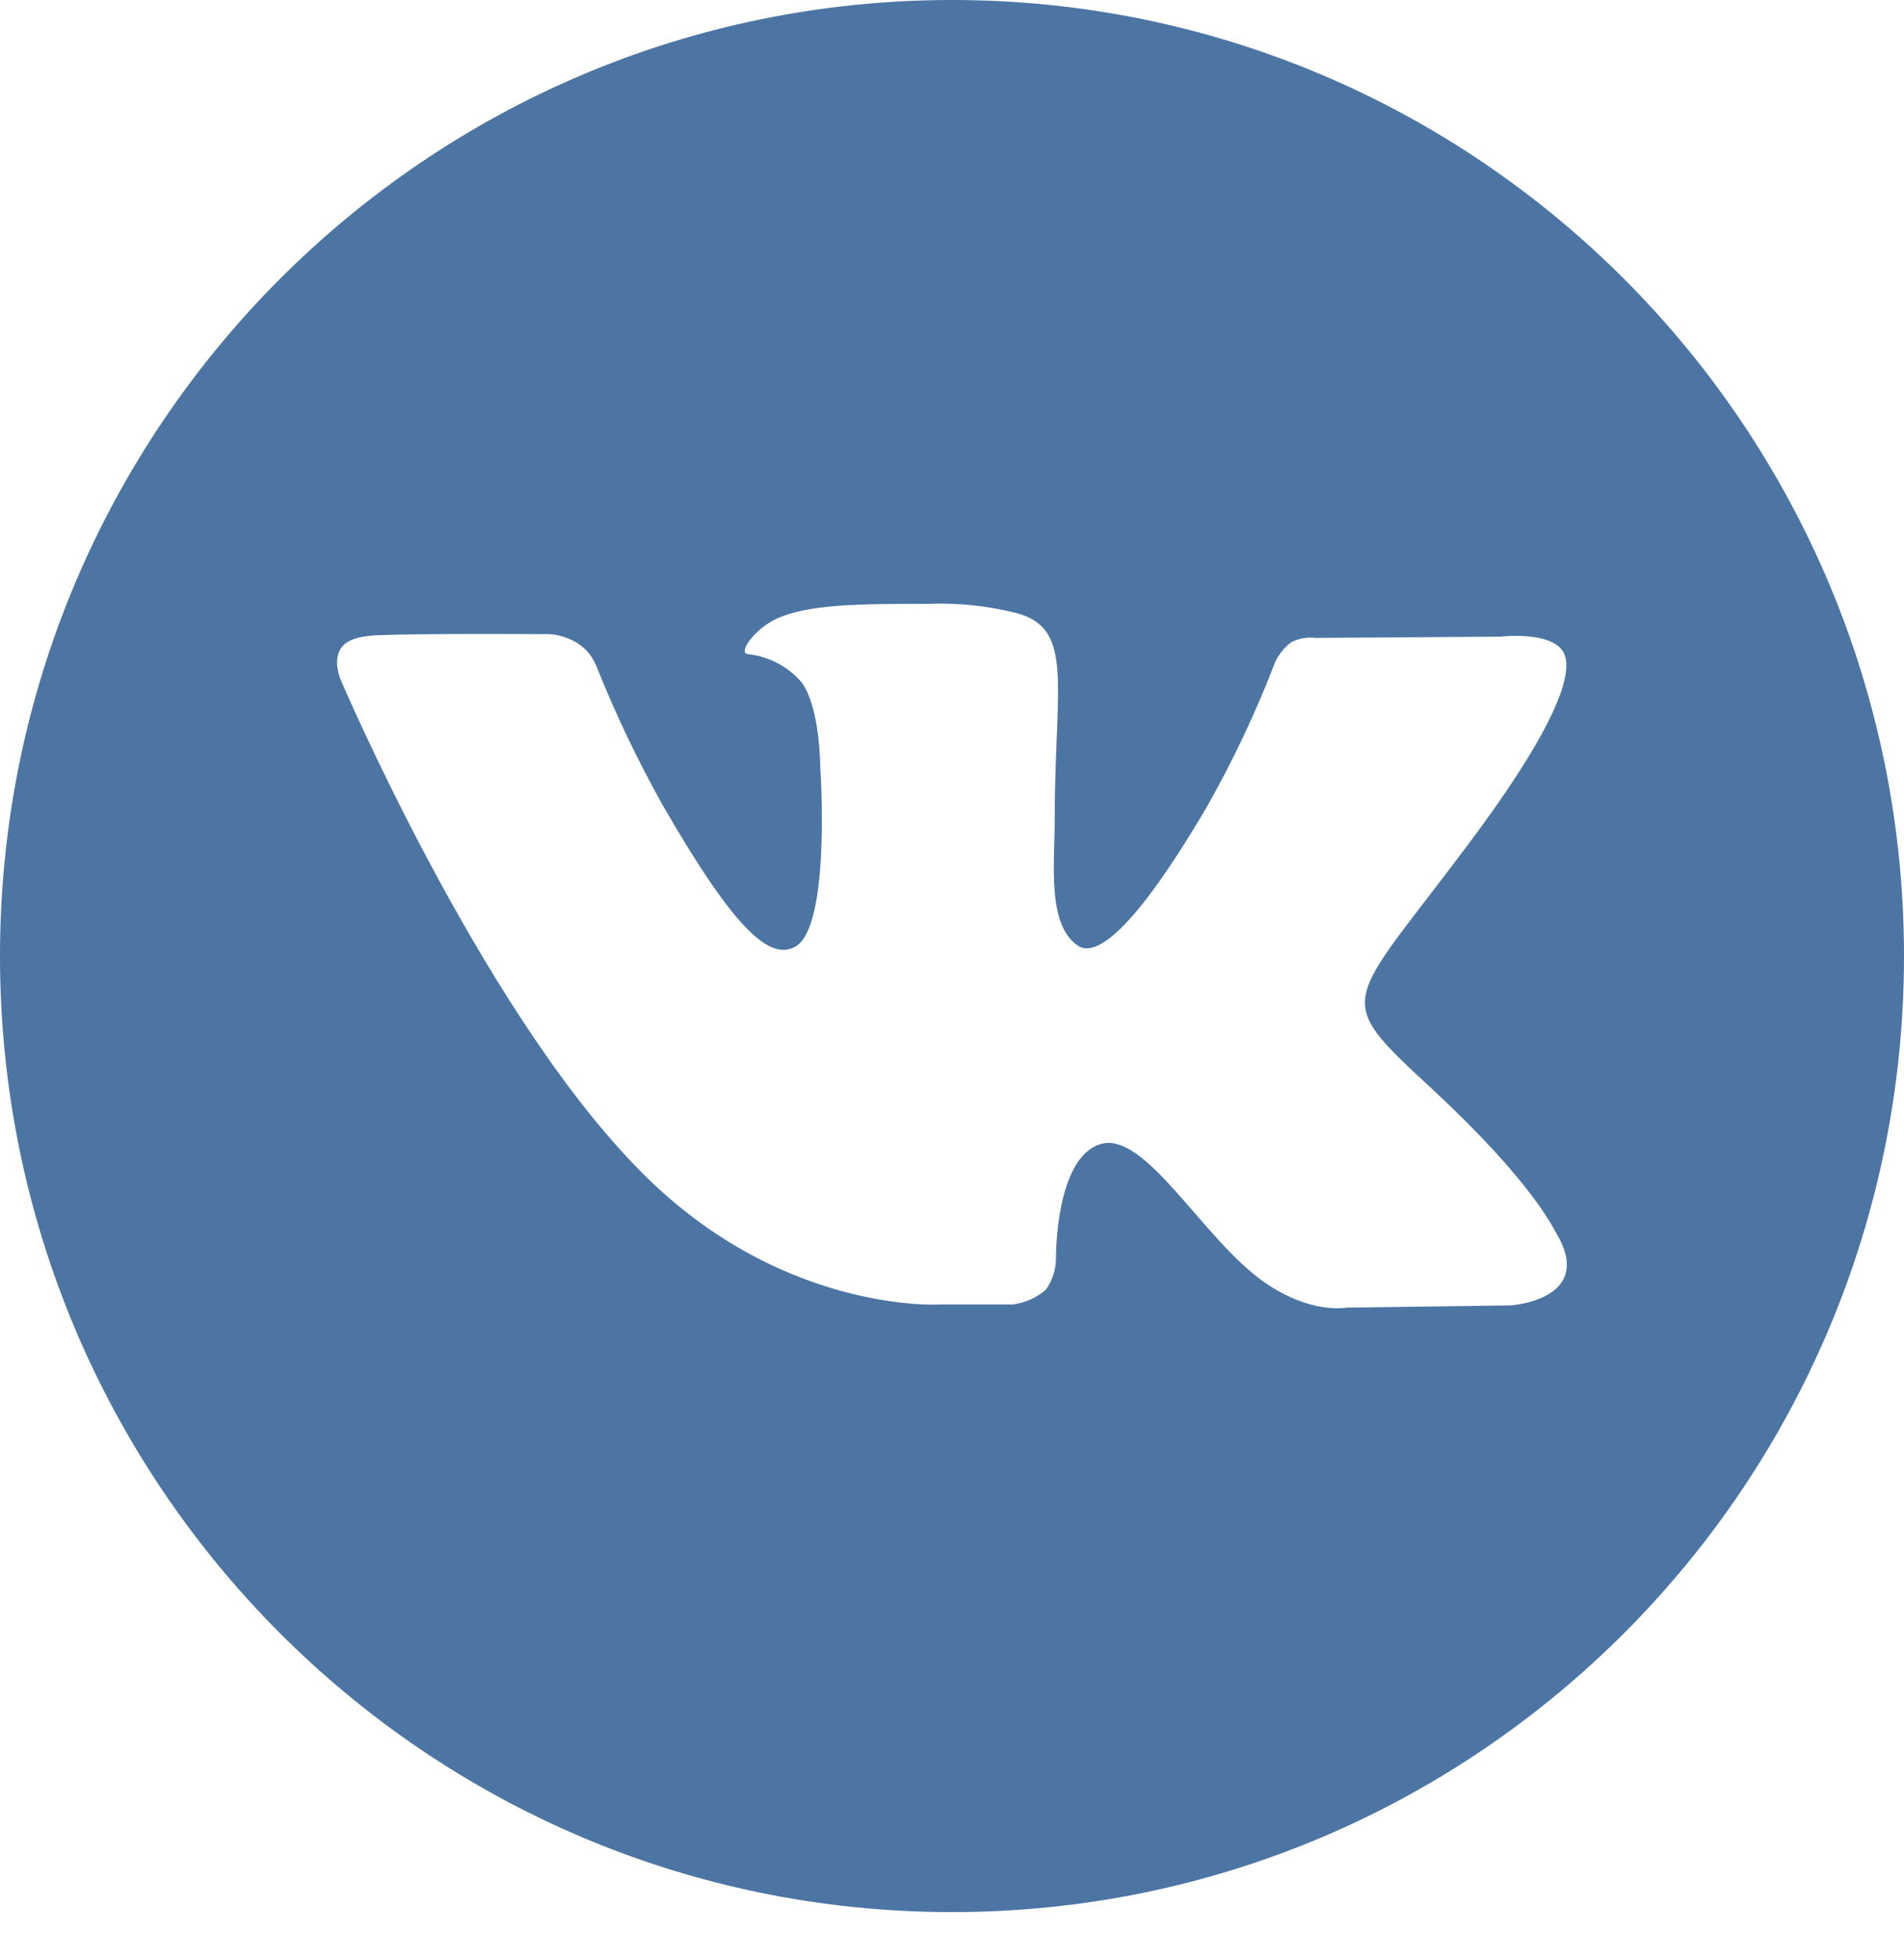 <?xml version="1.0" encoding="UTF-8"?> <svg xmlns="http://www.w3.org/2000/svg" width="34" height="35" viewBox="0 0 34 35" fill="none"> <path d="M17 0C7.611 0 0 7.645 0 17.076C0 26.506 7.611 34.151 17 34.151C26.389 34.151 34 26.506 34 17.076C34 7.645 26.389 0 17 0ZM26.976 23.315L24.044 23.355C24.044 23.355 23.413 23.481 22.585 22.906C21.487 22.149 20.454 20.183 19.648 20.435C18.843 20.686 18.857 22.457 18.857 22.457C18.859 22.664 18.796 22.867 18.675 23.036C18.506 23.182 18.297 23.274 18.076 23.299H16.776C16.776 23.299 13.868 23.472 11.33 20.808C8.538 17.914 6.08 12.133 6.08 12.133C6.08 12.133 5.935 11.797 6.093 11.571C6.23 11.375 6.567 11.354 6.737 11.346C7.471 11.312 9.677 11.326 9.677 11.326C9.861 11.322 9.985 11.331 10.213 11.432C10.41 11.529 10.559 11.674 10.654 11.908C10.993 12.757 11.387 13.582 11.833 14.38C13.144 16.655 13.755 17.152 14.2 16.909C14.846 16.554 14.647 13.694 14.647 13.694C14.647 13.694 14.647 12.654 14.32 12.193C14.075 11.905 13.728 11.722 13.352 11.683C13.175 11.659 13.466 11.248 13.842 11.063C14.405 10.785 15.403 10.785 16.58 10.785C17.097 10.765 17.615 10.818 18.119 10.942C19.201 11.205 18.834 12.216 18.834 14.647C18.834 15.424 18.693 16.521 19.253 16.894C19.494 17.049 20.08 16.916 21.552 14.409C22.022 13.579 22.429 12.715 22.771 11.825C22.837 11.683 22.937 11.561 23.062 11.468C23.194 11.402 23.343 11.376 23.489 11.393L26.791 11.371C26.791 11.371 27.782 11.252 27.943 11.703C28.104 12.155 27.571 13.276 26.223 15.074C24.008 18.039 23.762 17.77 25.601 19.475C27.357 21.113 27.721 21.911 27.782 22.009C28.511 23.218 26.976 23.315 26.976 23.315Z" fill="#4C75A3"></path> </svg> 